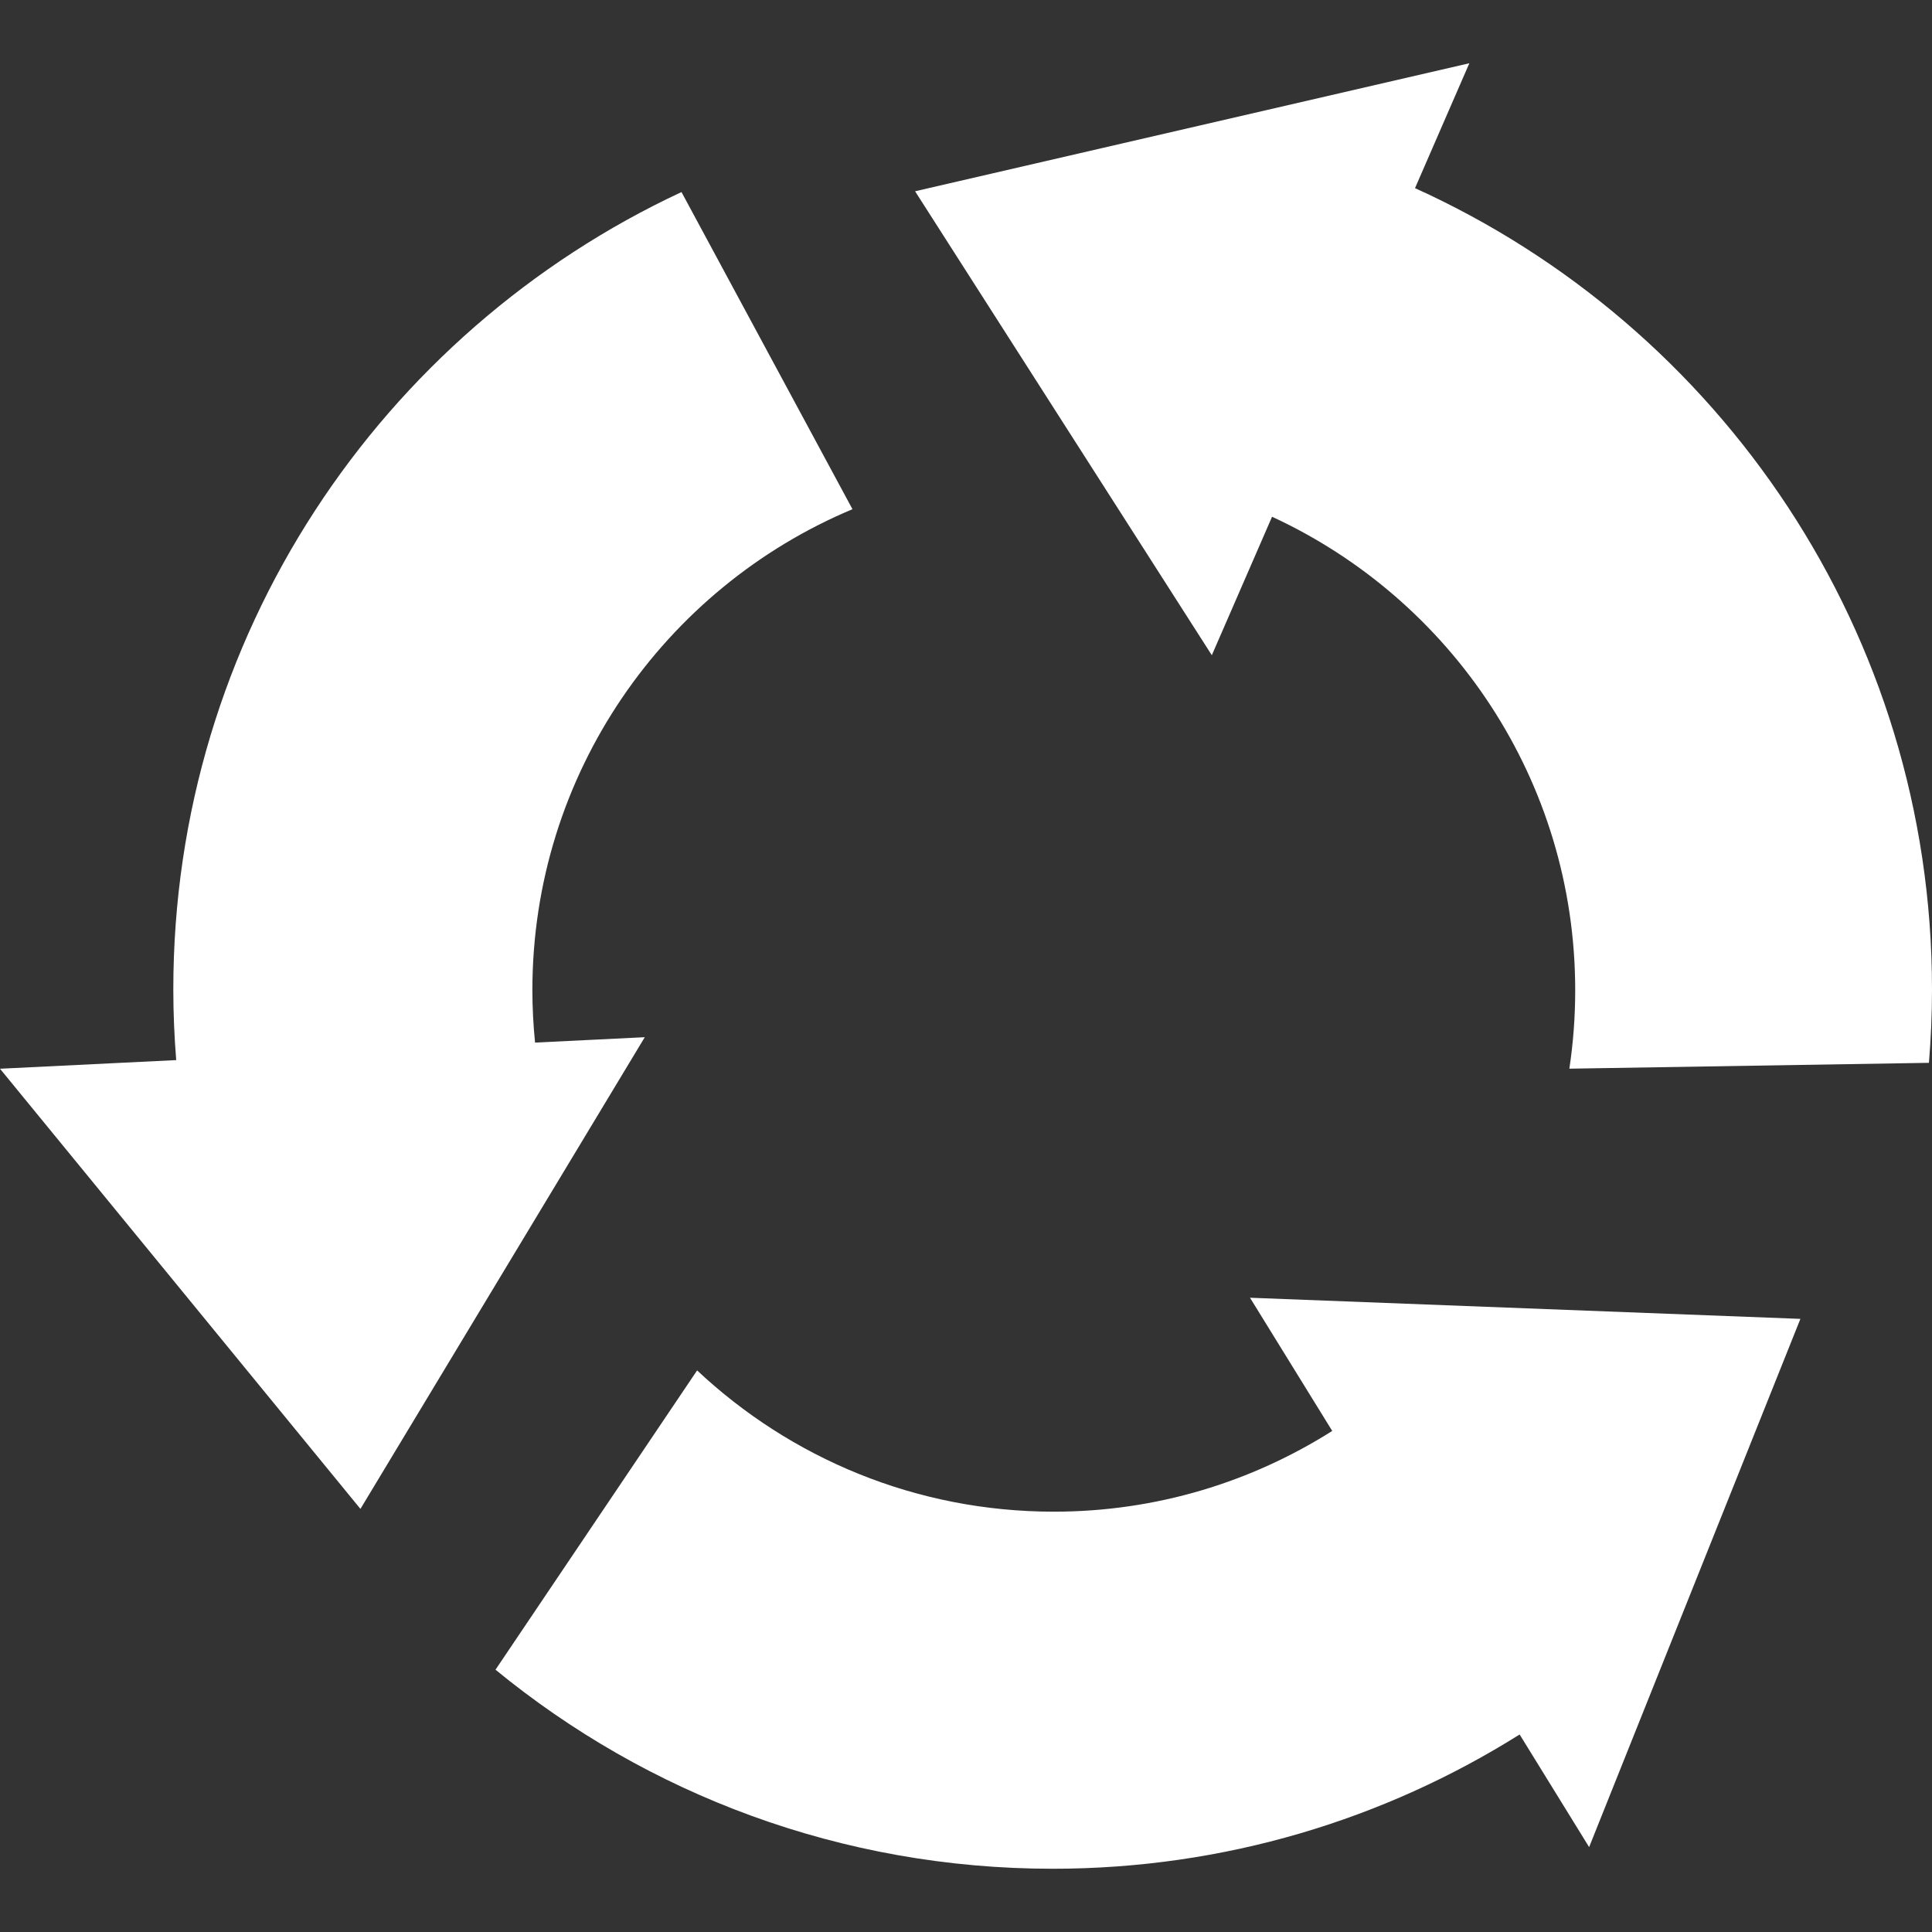 <svg width="34" height="34" viewBox="0 0 34 34" fill="none" xmlns="http://www.w3.org/2000/svg">
<rect x="0" y="0" width="34" height="34" fill="#333333" stroke="none"/>
<g clip-path="url(#clip0_1402_12755)">
<path d="M23.445 25.182C22.027 26.08 20.348 26.603 18.546 26.603C16.116 26.603 13.91 25.658 12.268 24.117L8.72 29.384C11.389 31.573 14.803 32.887 18.525 32.887C21.545 32.887 24.361 32.02 26.743 30.524L27.966 32.506L31.684 23.21L21.998 22.838L23.445 25.182ZM9.416 18.348C9.386 18.045 9.369 17.738 9.369 17.427C9.369 13.616 11.694 10.348 15.002 8.961L11.993 3.38C6.711 5.843 3.05 11.199 3.05 17.412C3.05 17.831 3.068 18.246 3.101 18.656L0 18.808L6.343 26.554L11.347 18.253L9.416 18.348ZM24.902 3.311L25.858 1.113L16.104 3.366L21.326 11.531L22.386 9.094C25.535 10.548 27.721 13.731 27.721 17.427C27.721 17.896 27.686 18.357 27.618 18.807L33.946 18.704C33.981 18.278 34 17.847 34 17.412C34 11.139 30.267 5.74 24.902 3.311Z" fill="white"/>
</g>
<defs>
<clipPath id="clip0_1402_12755">
<rect width="34" height="34" fill="white"/>
</clipPath>
</defs>
</svg>

